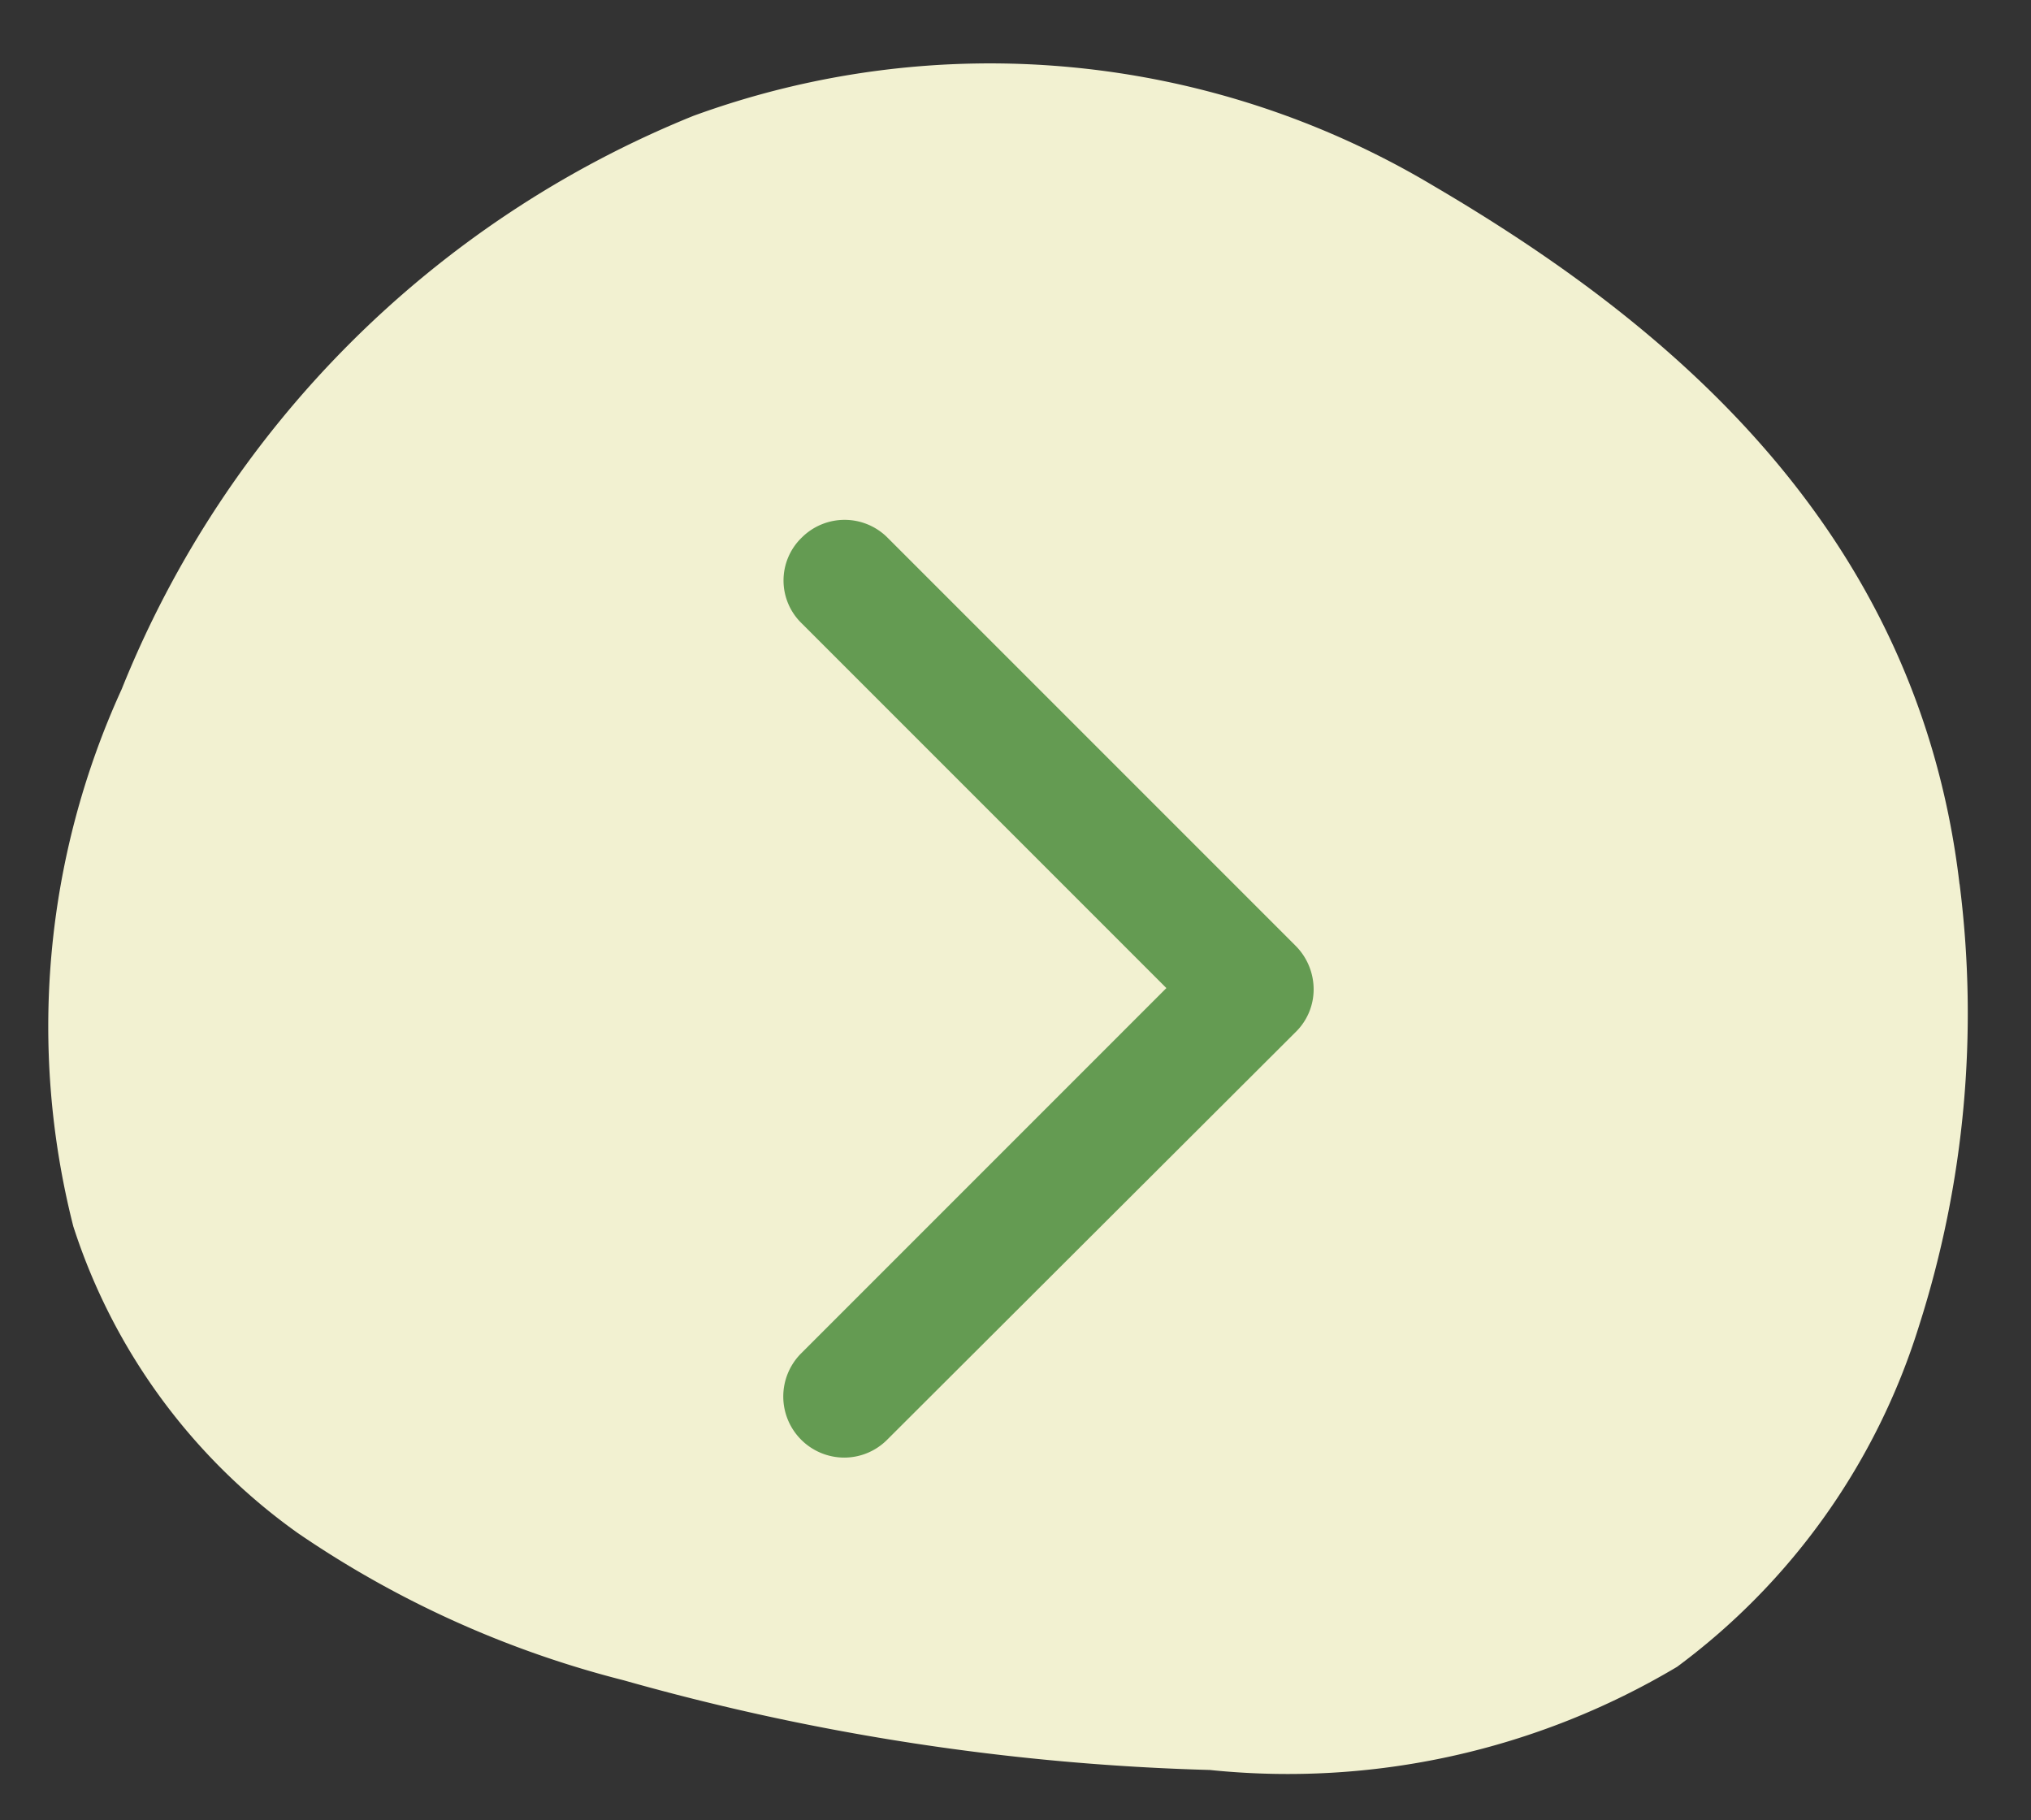 <svg xmlns="http://www.w3.org/2000/svg" width="23.448" height="21.01" viewBox="0 0 23.448 21.01">
  <rect x="0" y="0" width="23.448" height="21.01" fill="#333333" stroke="none"/>
  <g id="グループ_3071" data-name="グループ 3071" transform="translate(-291.381 -394.172)">
    <path id="パス_4832" data-name="パス 4832" d="M21.915,8.69a11.836,11.836,0,0,1-.111,5.118,7.755,7.755,0,0,1-2.509,4.118A8.773,8.773,0,0,1,14,19.491a27.649,27.649,0,0,1-6.821-.559A11.787,11.787,0,0,1,3.308,17.5,6.966,6.966,0,0,1,.477,14.152,9.356,9.356,0,0,1,.6,7.93,11.926,11.926,0,0,1,6.718.869a9.977,9.977,0,0,1,8.573.206c2.7,1.34,5.845,3.489,6.623,7.615" transform="matrix(0.998, 0.07, -0.07, 0.998, 292.742, 394.172)" fill="#f2f1d1"/>
    <g id="レイヤー_1" data-name="レイヤー 1" transform="translate(300.424 400.172)">
      <path id="パス_5228" data-name="パス 5228" d="M.7,10.83a.705.705,0,0,1-.5-1.2L4.42,5.41.21,1.2a.688.688,0,0,1,0-.99.7.7,0,0,1,.99,0L5.91,4.92a.712.712,0,0,1,.21.5.688.688,0,0,1-.21.5L1.2,10.62a.7.7,0,0,1-.5.21Z" transform="translate(0.003 -0.004)" fill="#649b52"/>
    </g>
  </g>
</svg>
